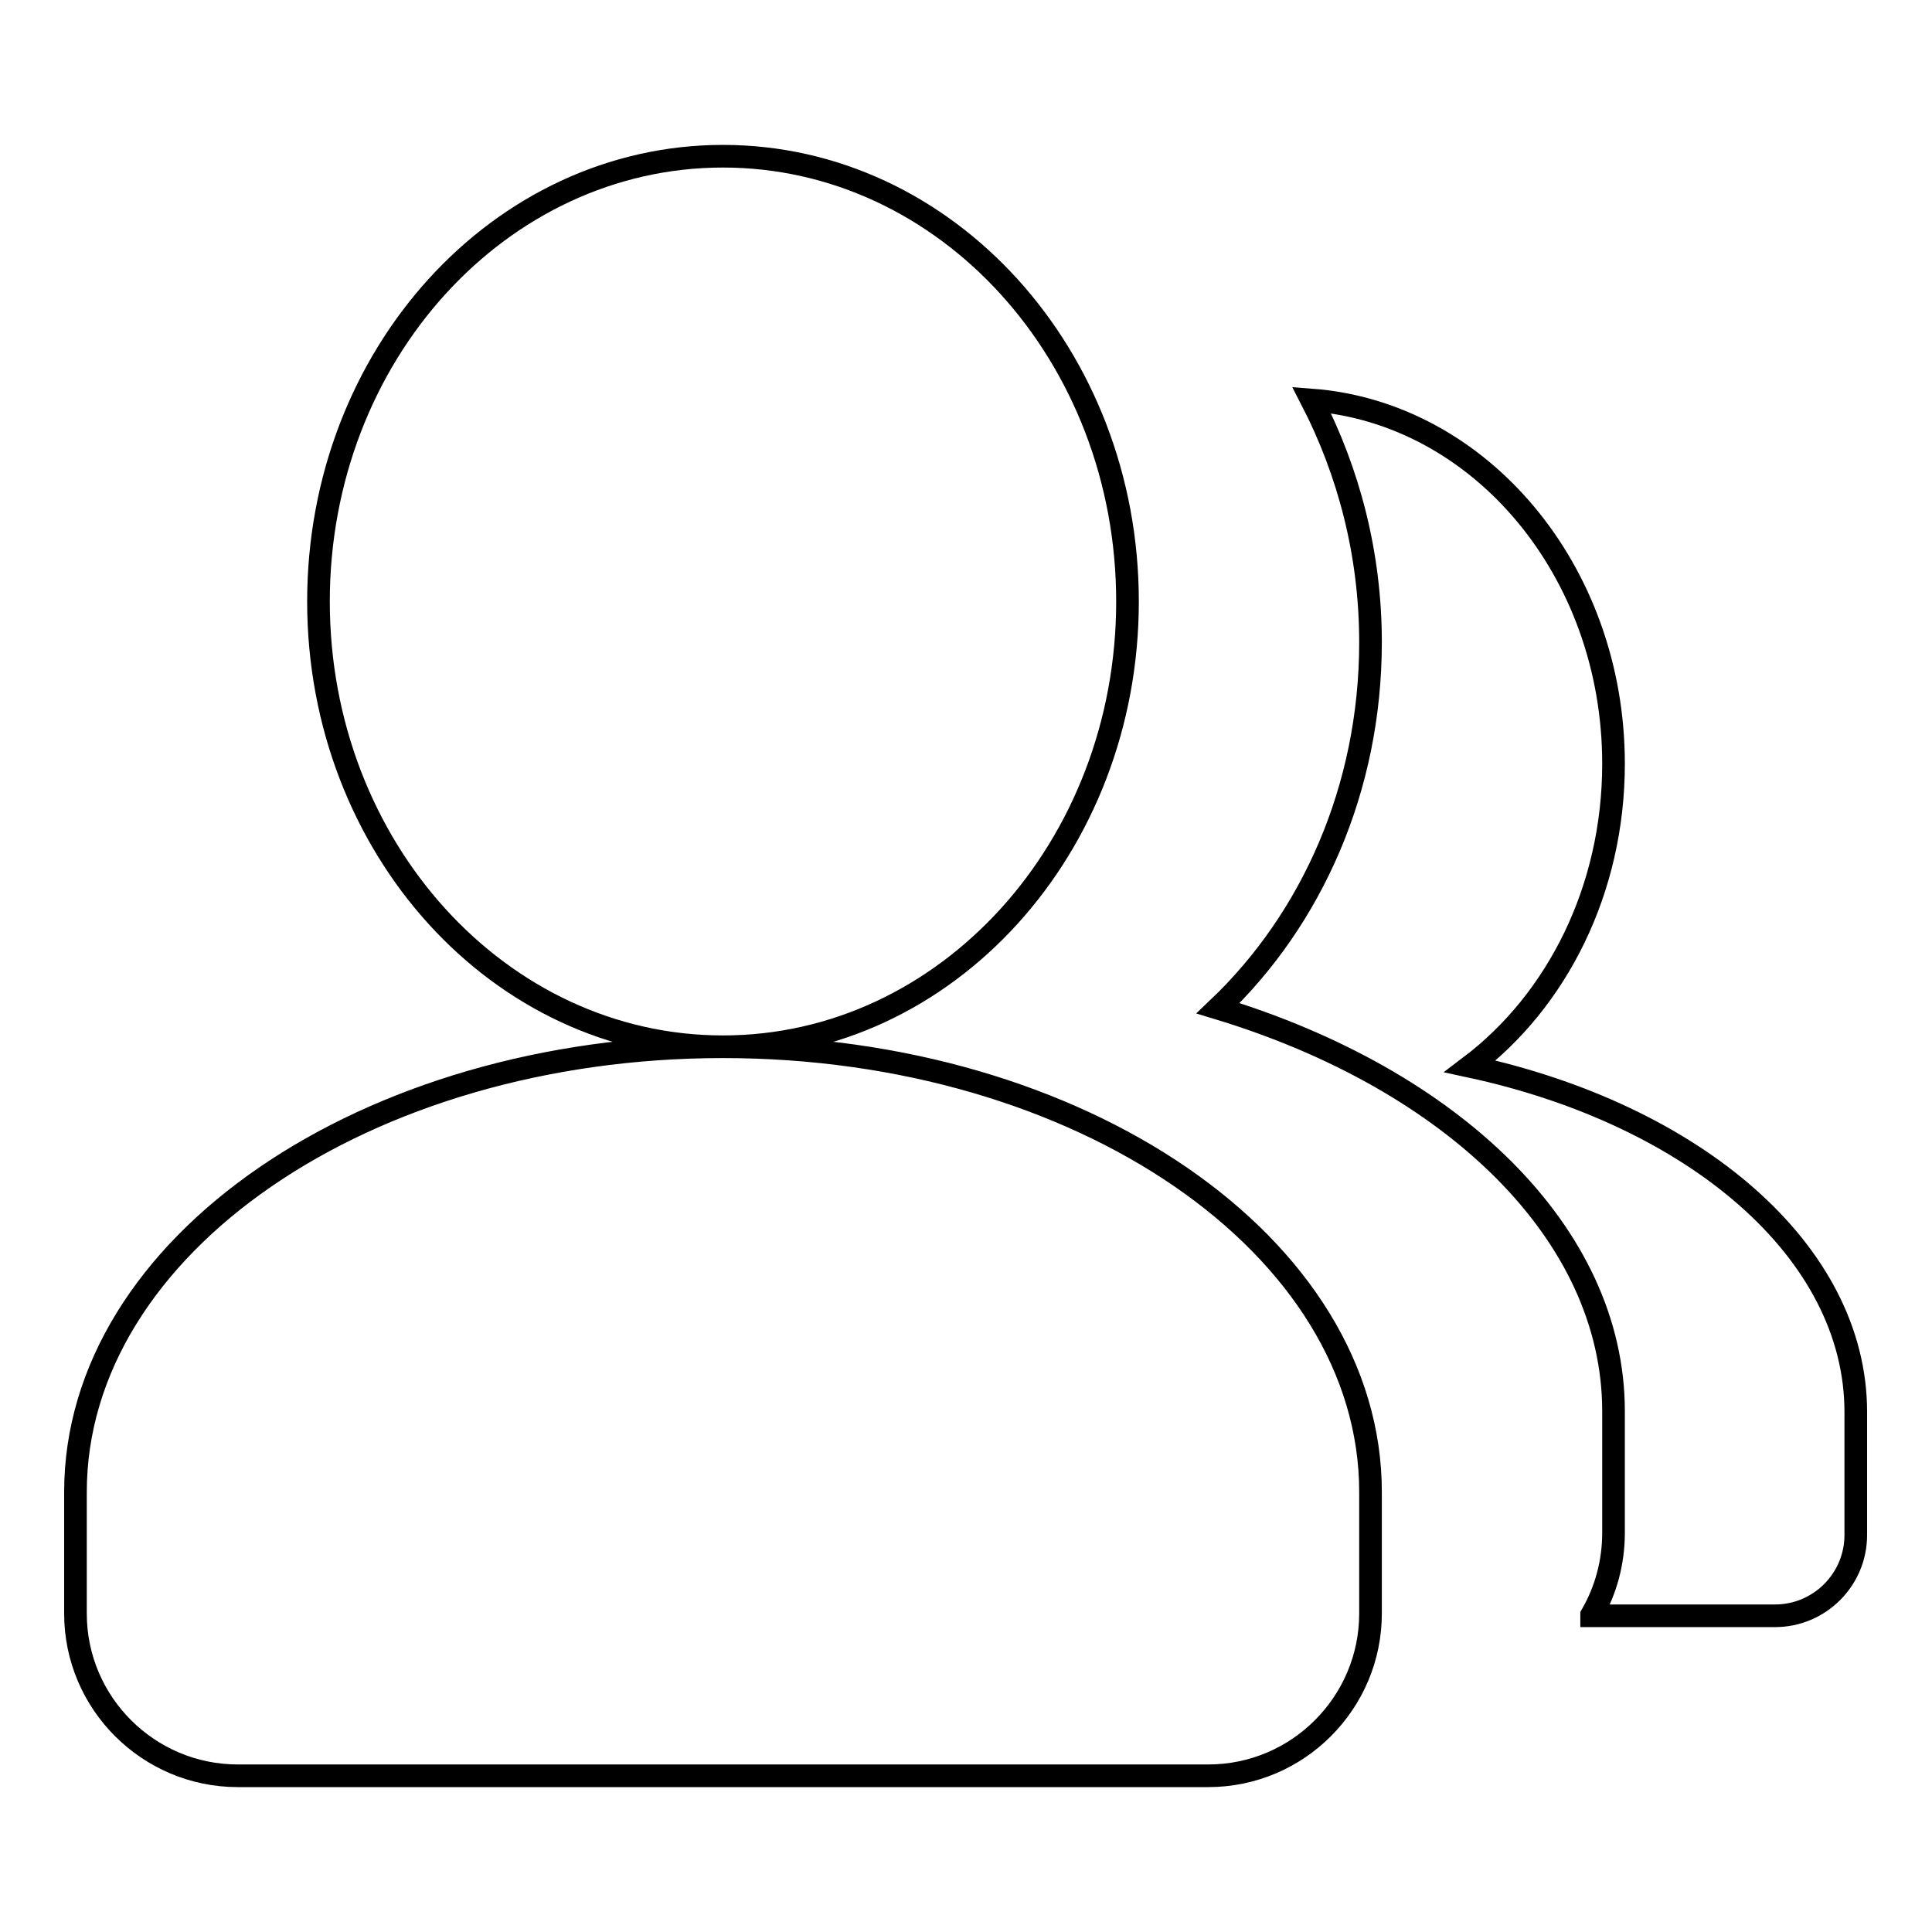 <?xml version="1.0" encoding="utf-8"?>
<!-- Svg Vector Icons : http://www.onlinewebfonts.com/icon -->
<!DOCTYPE svg PUBLIC "-//W3C//DTD SVG 1.1//EN" "http://www.w3.org/Graphics/SVG/1.1/DTD/svg11.dtd">
<svg version="1.1" xmlns="http://www.w3.org/2000/svg" xmlns:xlink="http://www.w3.org/1999/xlink" x="0px" y="0px" viewBox="0 0 256 256" enable-background="new 0 0 256 256" xml:space="preserve">
<g> <path stroke-width="3" fill-opacity="0" stroke="#000000"  d="M210.9,214c1.9-3.3,2.9-7,2.9-10.9V187c0-23.6-21.4-44-52.4-53.4c12.4-11.8,20.2-29.1,20.2-48.5 c0-11.7-2.9-22.6-7.8-32.1c22.3,1.7,40,22.6,40,48.2c0,16.7-7.5,31.4-19,40.1c29.7,6.4,51.1,24.5,51.1,45.8v16.3 c0,5.9-4.8,10.7-10.7,10.7H210.9z M95.8,138.7c-29.6,0-53.6-26.4-53.6-59s24-59,53.6-59c29.6,0,53.6,26.4,53.6,59 S125.4,138.7,95.8,138.7z M181.6,213.8c0,11.8-9.6,21.5-21.5,21.5H31.5c-11.8,0-21.5-9.6-21.5-21.5v-16.1c0-32.6,38.4-59,85.8-59 c47.4,0,85.8,26.4,85.8,59V213.8z"/></g>
</svg>